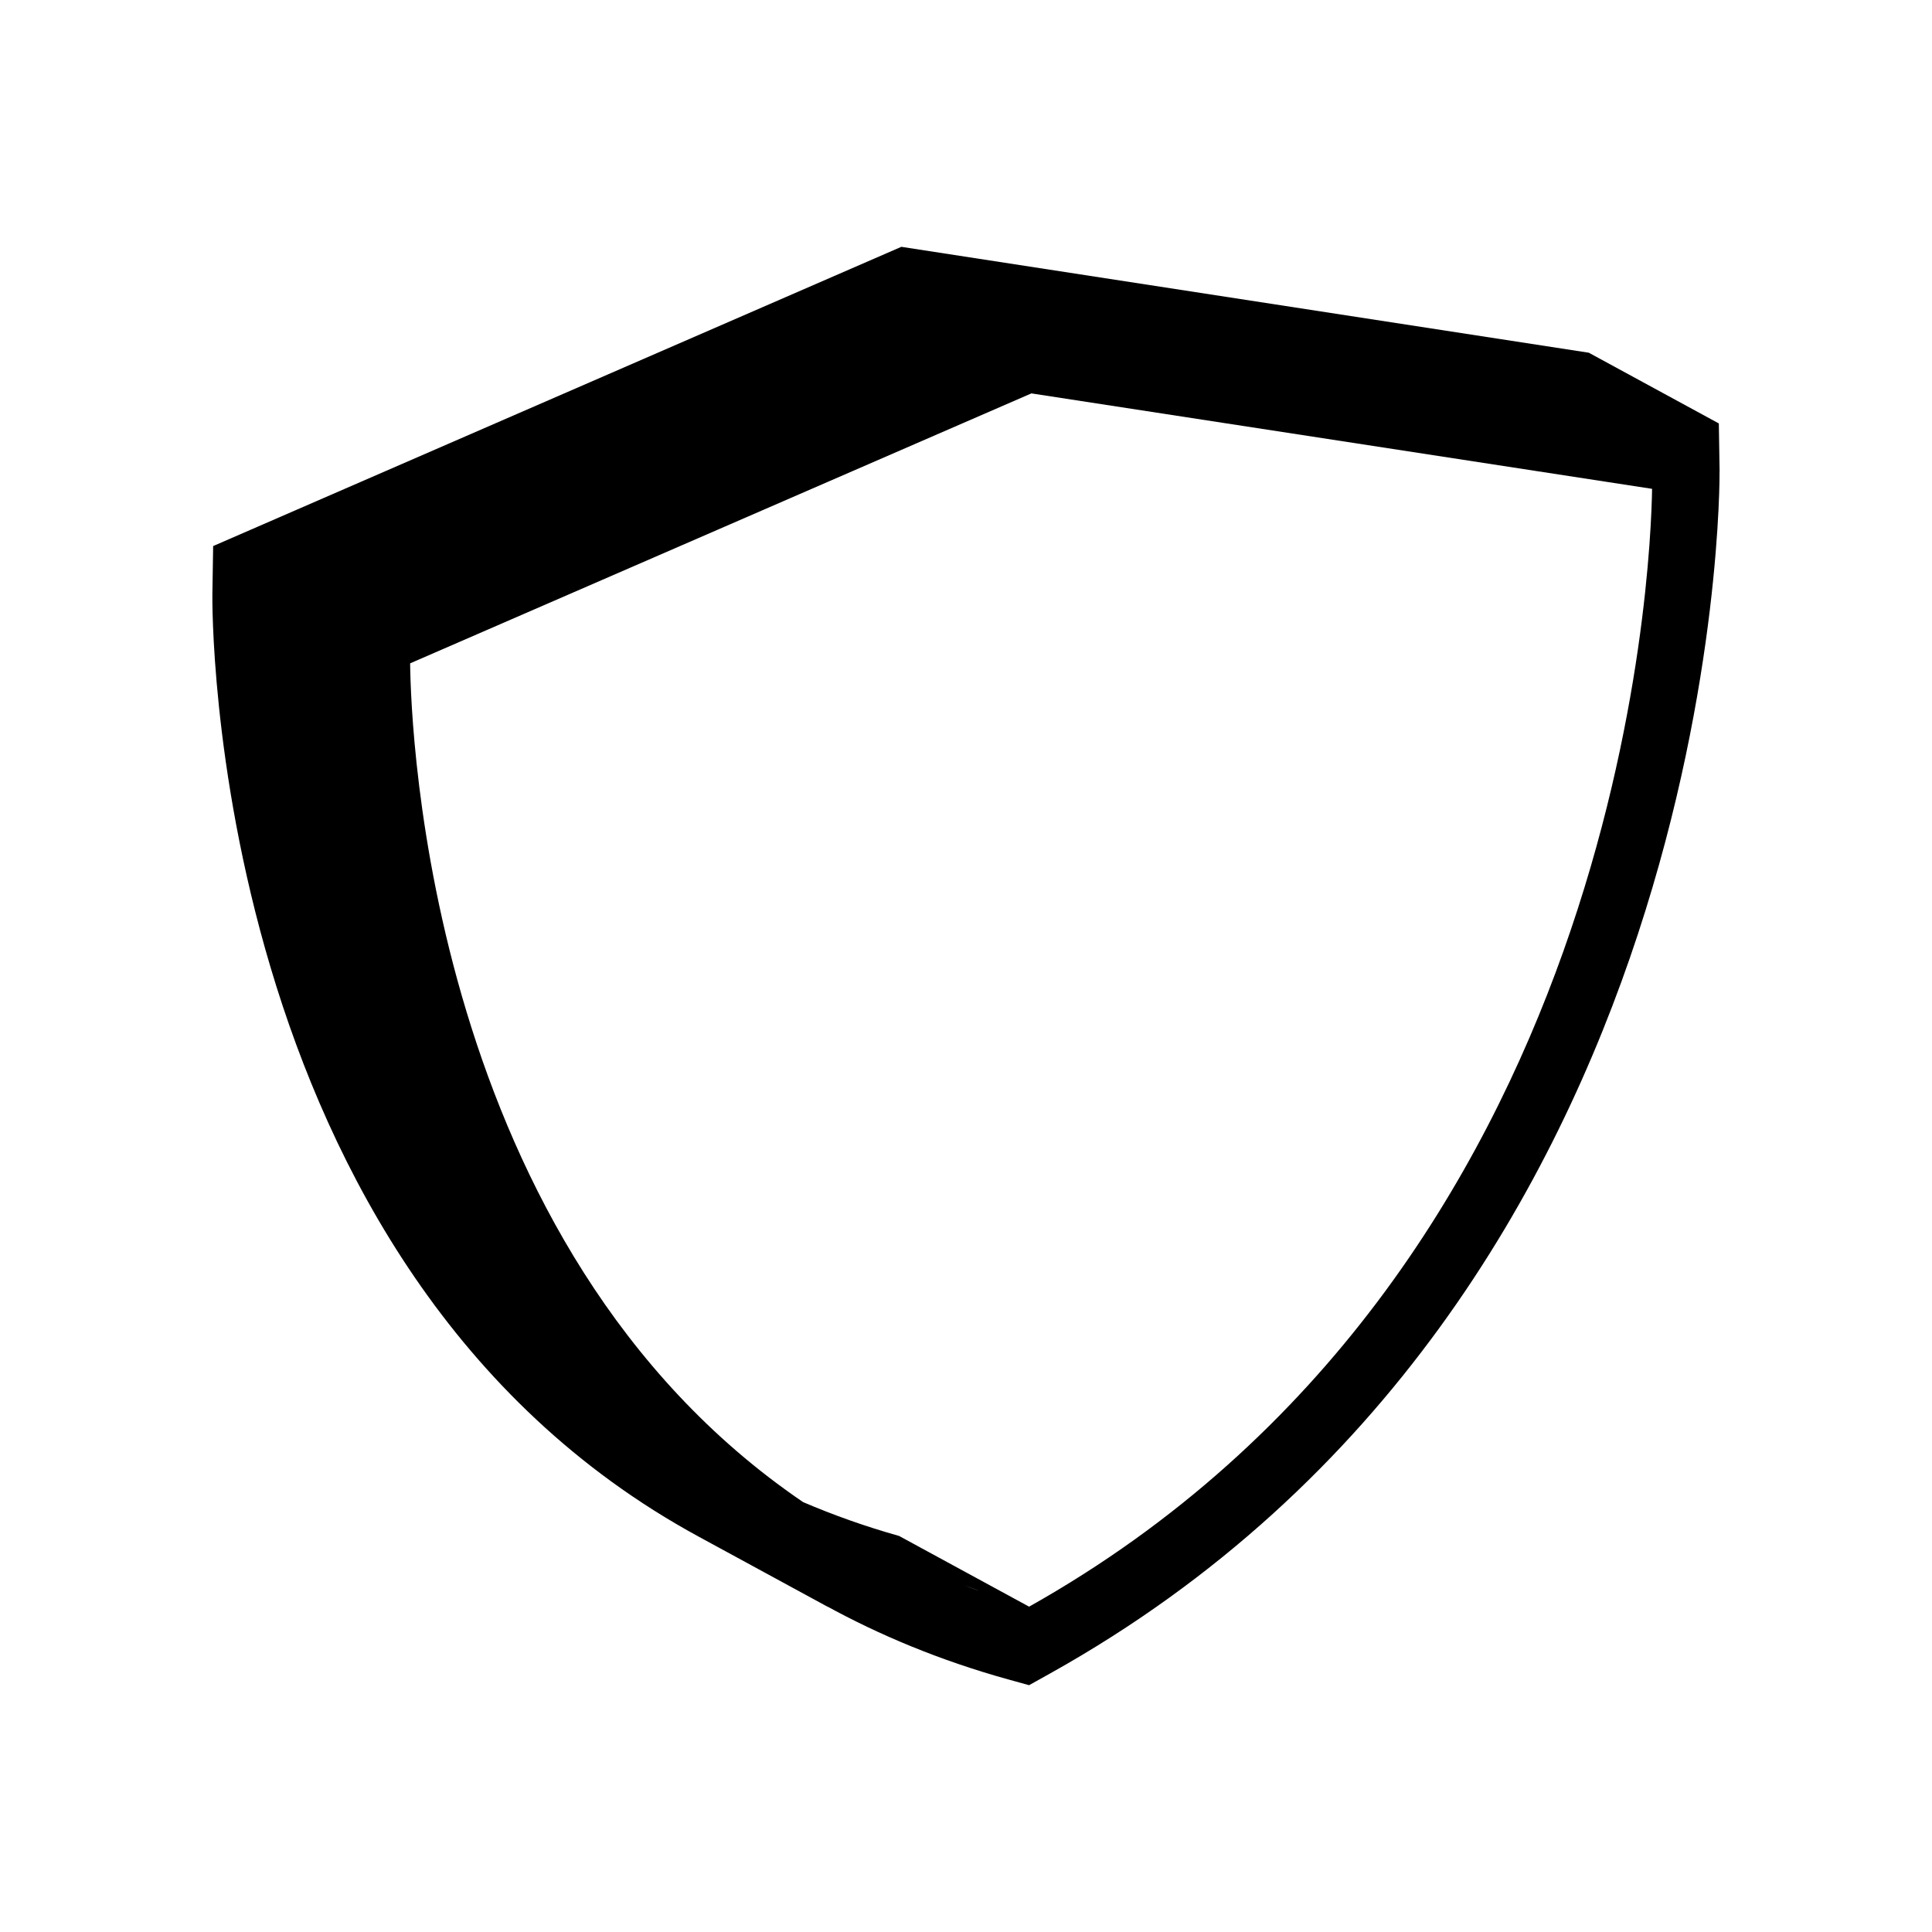 <?xml version="1.0" encoding="UTF-8"?>
<!-- The Best Svg Icon site in the world: iconSvg.co, Visit us! https://iconsvg.co -->
<svg fill="#000000" width="800px" height="800px" version="1.1" viewBox="144 144 512 512" xmlns="http://www.w3.org/2000/svg">
 <path d="m599.71 268.91-0.203-12.695-34.461-18.742-182.18-28.062-182.38 79.301-0.203 12.746c-0.051 1.965-1.715 178.75 128.82 249.74l34.461 18.742c-0.352-0.203-0.605-0.402-0.957-0.555 14.461 7.961 30.531 14.66 48.465 19.648l5.644 1.562 5.691-3.176c178.61-99.703 177.34-316.34 177.29-318.51zm-224.7 284.25c1.258 0.656 2.519 1.309 3.828 1.914-1.309-0.652-2.566-1.258-3.828-1.914zm11.691 5.695c1.41 0.656 2.82 1.258 4.281 1.863-1.461-0.605-2.871-1.262-4.281-1.863zm12.848 5.238c1.309 0.504 2.621 1.008 3.981 1.512-1.363-0.453-2.672-1.008-3.981-1.512zm17.18 5.691-34.461-18.742c-8.969-2.519-17.434-5.543-25.441-8.969-99.199-67.512-103.94-204.95-104.14-222.28l164.64-71.539 164.49 25.293c-0.305 20.453-7.356 207.62-165.1 296.24z"/>
</svg>